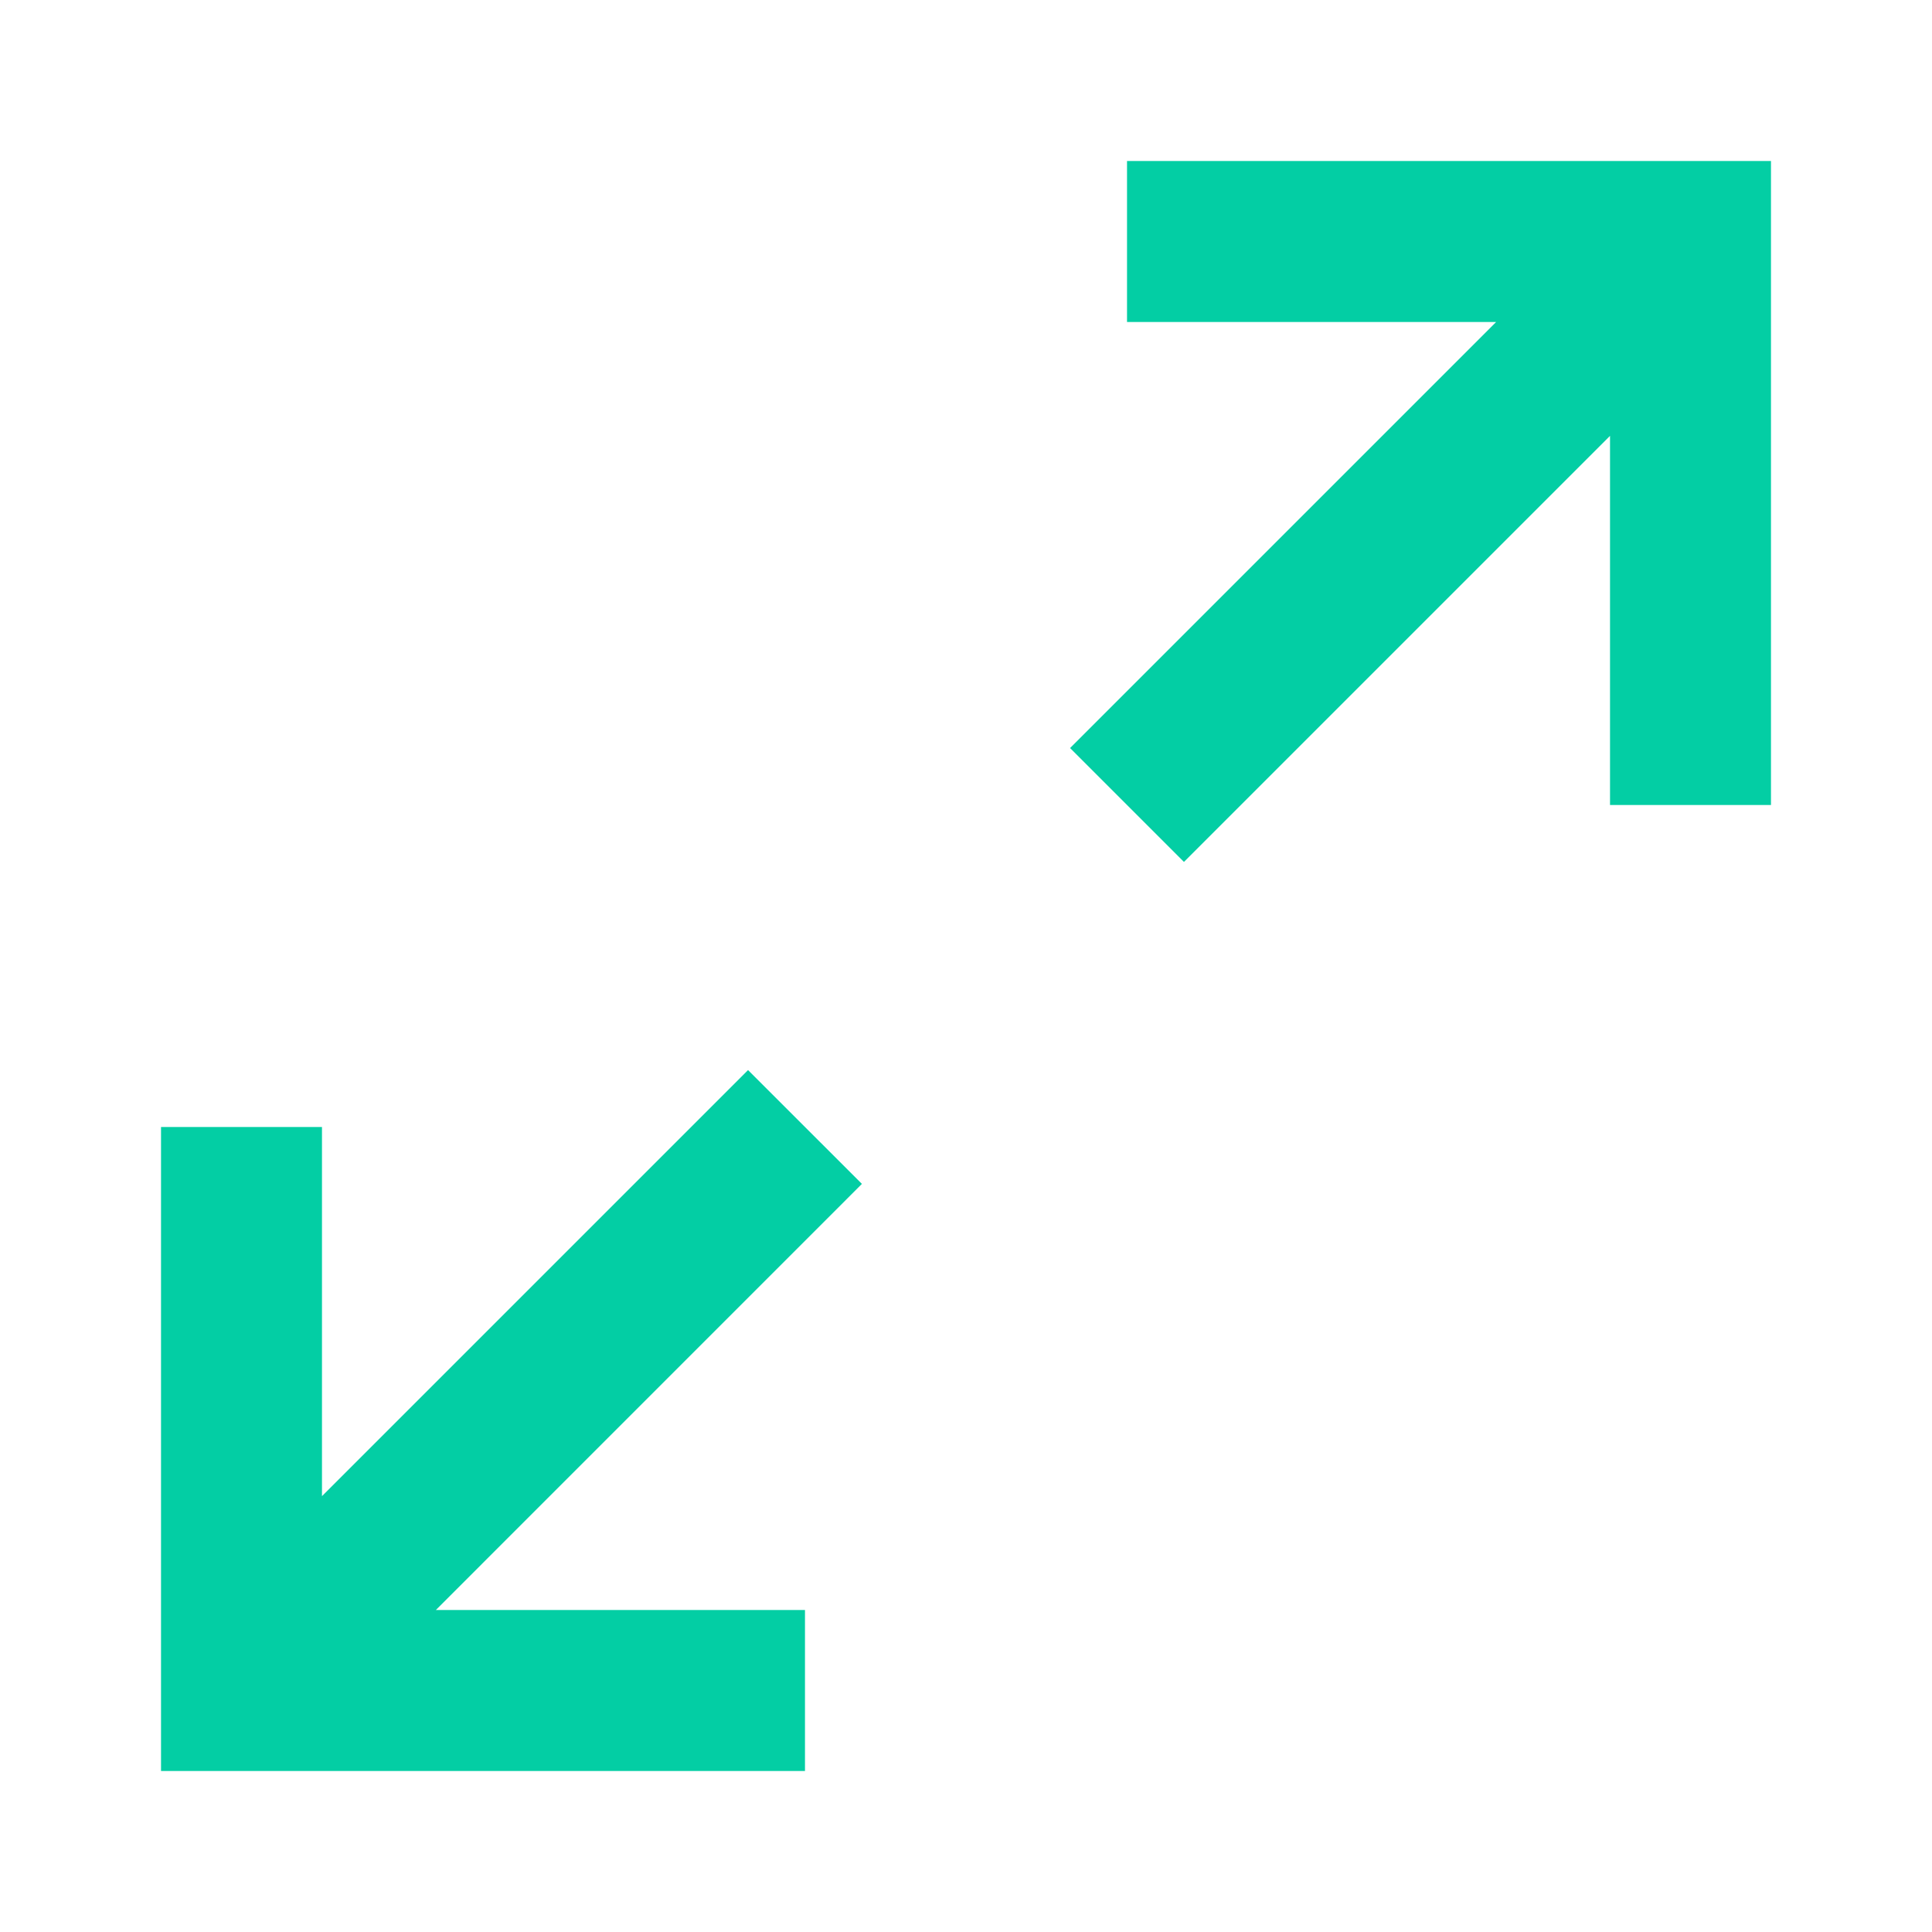 <svg width="32" height="32" viewBox="0 0 32 32" fill="none" xmlns="http://www.w3.org/2000/svg">
<path fill-rule="evenodd" clip-rule="evenodd" d="M18.667 5.333H24.781L17.724 12.39L19.61 14.276L26.667 7.219V13.333H29.333V2.667H18.667V5.333ZM7.219 26.667L14.276 19.609L12.39 17.724L5.333 24.781V18.667H2.667V29.333H13.333V26.667H7.219Z" fill="#03CEA4"/>
</svg>
